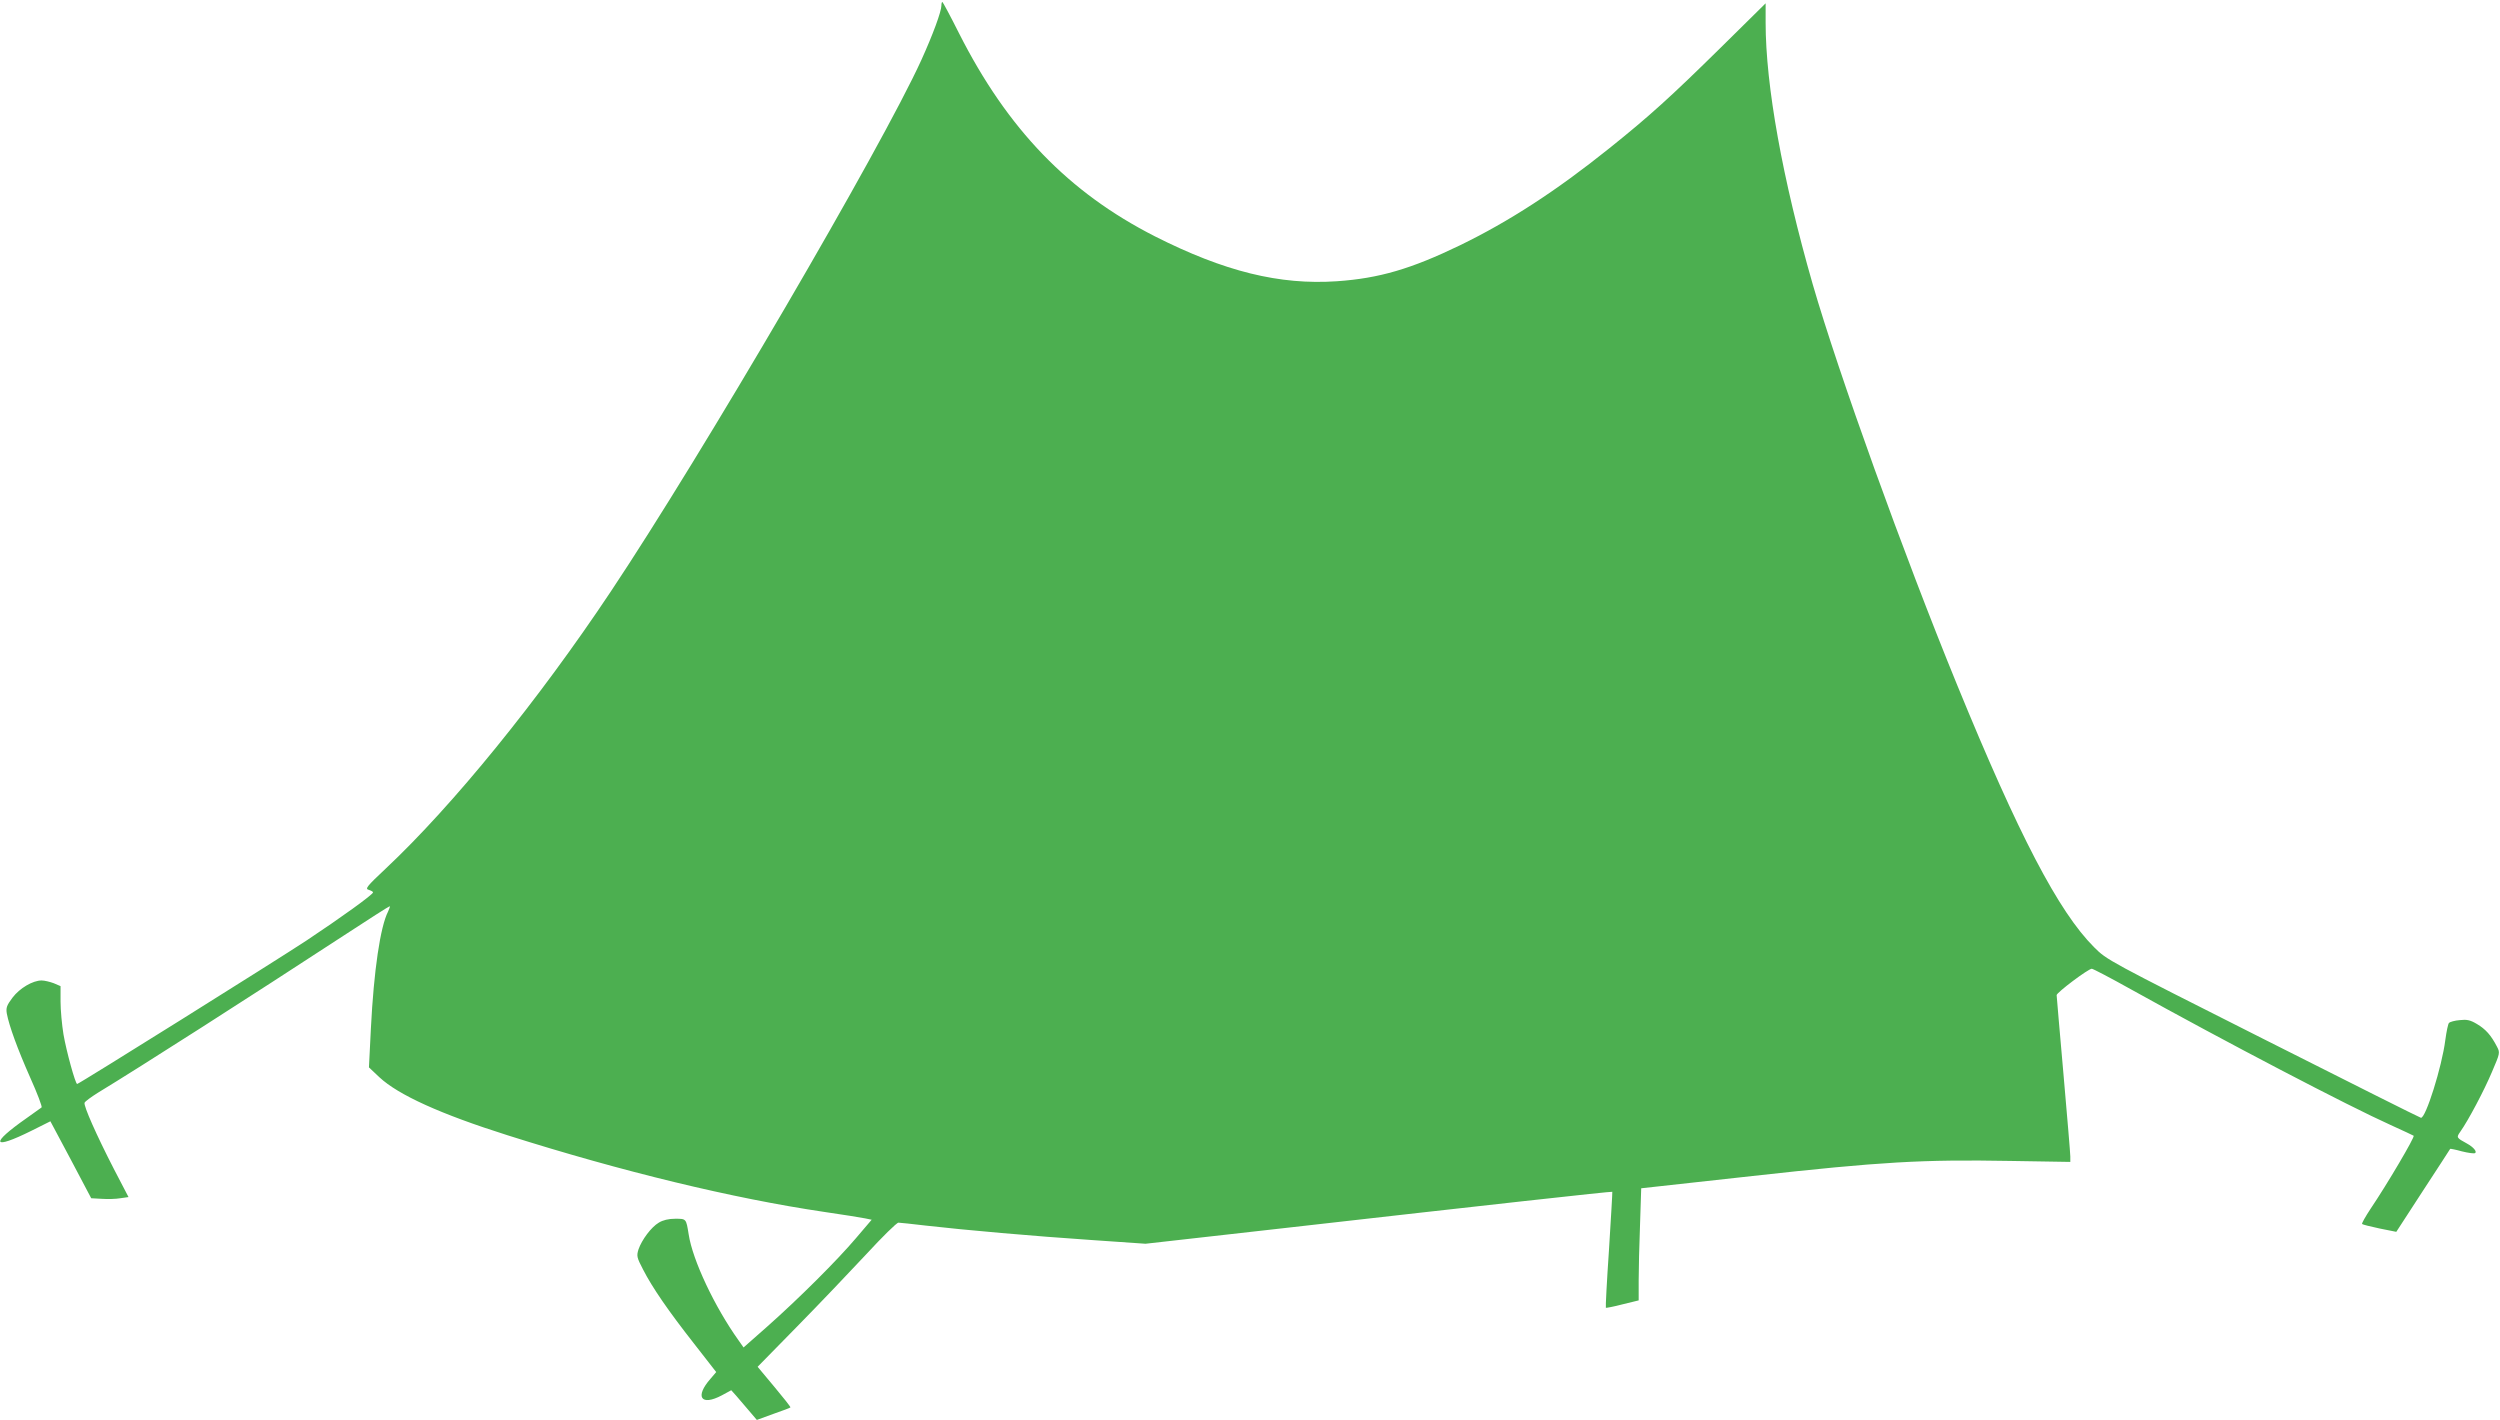 <?xml version="1.0" standalone="no"?>
<!DOCTYPE svg PUBLIC "-//W3C//DTD SVG 20010904//EN"
 "http://www.w3.org/TR/2001/REC-SVG-20010904/DTD/svg10.dtd">
<svg version="1.0" xmlns="http://www.w3.org/2000/svg"
 width="1280pt" height="727pt" viewBox="0 0 1280 727"
 preserveAspectRatio="xMidYMid meet">
<g transform="translate(0,727) scale(0.1,-0.1)"
fill="#4caf50" stroke="none">
<path d="M4820 7242 c0 -31 -44 -150 -103 -280 -204 -448 -1121 -2018 -1590
-2721 -371 -557 -807 -1094 -1153 -1419 -97 -91 -106 -103 -86 -108 12 -4 22
-9 22 -13 0 -11 -164 -129 -340 -246 -153 -101 -1166 -735 -1175 -735 -9 0
-55 167 -70 254 -8 49 -15 124 -15 168 l0 79 -35 15 c-19 7 -47 14 -62 14 -45
0 -112 -39 -149 -88 -30 -40 -34 -52 -29 -82 12 -63 54 -179 120 -328 36 -80
62 -149 58 -152 -5 -4 -39 -28 -77 -55 -190 -133 -177 -165 26 -64 l96 48 105
-197 104 -197 54 -3 c30 -2 73 -1 95 3 l42 6 -75 144 c-89 173 -156 324 -150
339 3 7 33 29 68 51 219 133 780 492 1256 803 128 84 235 152 238 152 3 0 -1
-12 -8 -27 -40 -78 -73 -302 -88 -598 l-10 -200 54 -51 c97 -90 312 -188 657
-297 584 -185 1153 -323 1620 -392 96 -14 190 -29 209 -33 l34 -7 -81 -95
c-95 -112 -289 -306 -456 -454 l-119 -105 -26 37 c-122 171 -235 410 -255 542
-13 81 -12 80 -69 80 -34 0 -63 -7 -84 -20 -39 -23 -87 -88 -104 -137 -10 -33
-9 -41 23 -102 48 -94 131 -214 262 -381 l113 -145 -29 -34 c-82 -93 -49 -142
58 -85 l48 26 26 -29 c14 -16 43 -50 65 -76 l40 -47 85 31 c46 16 86 31 87 33
2 2 -35 49 -82 105 l-86 103 203 207 c112 114 270 280 353 369 82 89 156 162
165 162 8 0 71 -7 140 -15 200 -23 553 -54 850 -74 l275 -19 700 79 c1047 119
1688 190 1690 187 1 -2 -7 -135 -17 -297 -11 -161 -18 -295 -16 -297 2 -1 41
6 86 18 l82 20 0 102 c0 55 3 184 7 286 l6 186 571 63 c658 73 868 85 1319 77
l307 -5 0 28 c0 15 -16 204 -35 421 -19 217 -35 399 -35 405 0 13 162 135 180
135 6 0 96 -47 198 -104 484 -269 1116 -599 1332 -696 63 -29 116 -53 118 -55
7 -6 -135 -247 -220 -373 -27 -41 -47 -76 -44 -79 3 -3 43 -13 90 -23 l85 -17
137 211 c76 116 138 212 139 214 1 1 28 -4 60 -13 32 -8 62 -12 67 -9 12 7 -8
31 -41 49 -55 30 -55 31 -34 61 41 58 122 211 162 306 41 96 42 98 25 130 -30
58 -58 89 -102 115 -35 21 -52 24 -88 20 -25 -2 -50 -9 -55 -14 -5 -5 -13 -44
-19 -88 -17 -136 -101 -403 -125 -398 -6 1 -369 183 -809 405 -797 402 -798
402 -865 469 -181 181 -386 574 -700 1341 -277 677 -608 1597 -740 2053 -155
540 -241 1018 -241 1339 l0 99 -227 -224 c-259 -255 -367 -353 -573 -518 -273
-219 -514 -375 -765 -497 -250 -121 -414 -169 -630 -184 -294 -20 -576 50
-932 230 -442 225 -754 548 -1003 1040 -44 88 -83 160 -85 160 -3 0 -5 -8 -5
-18z"/>
</g>
</svg>
